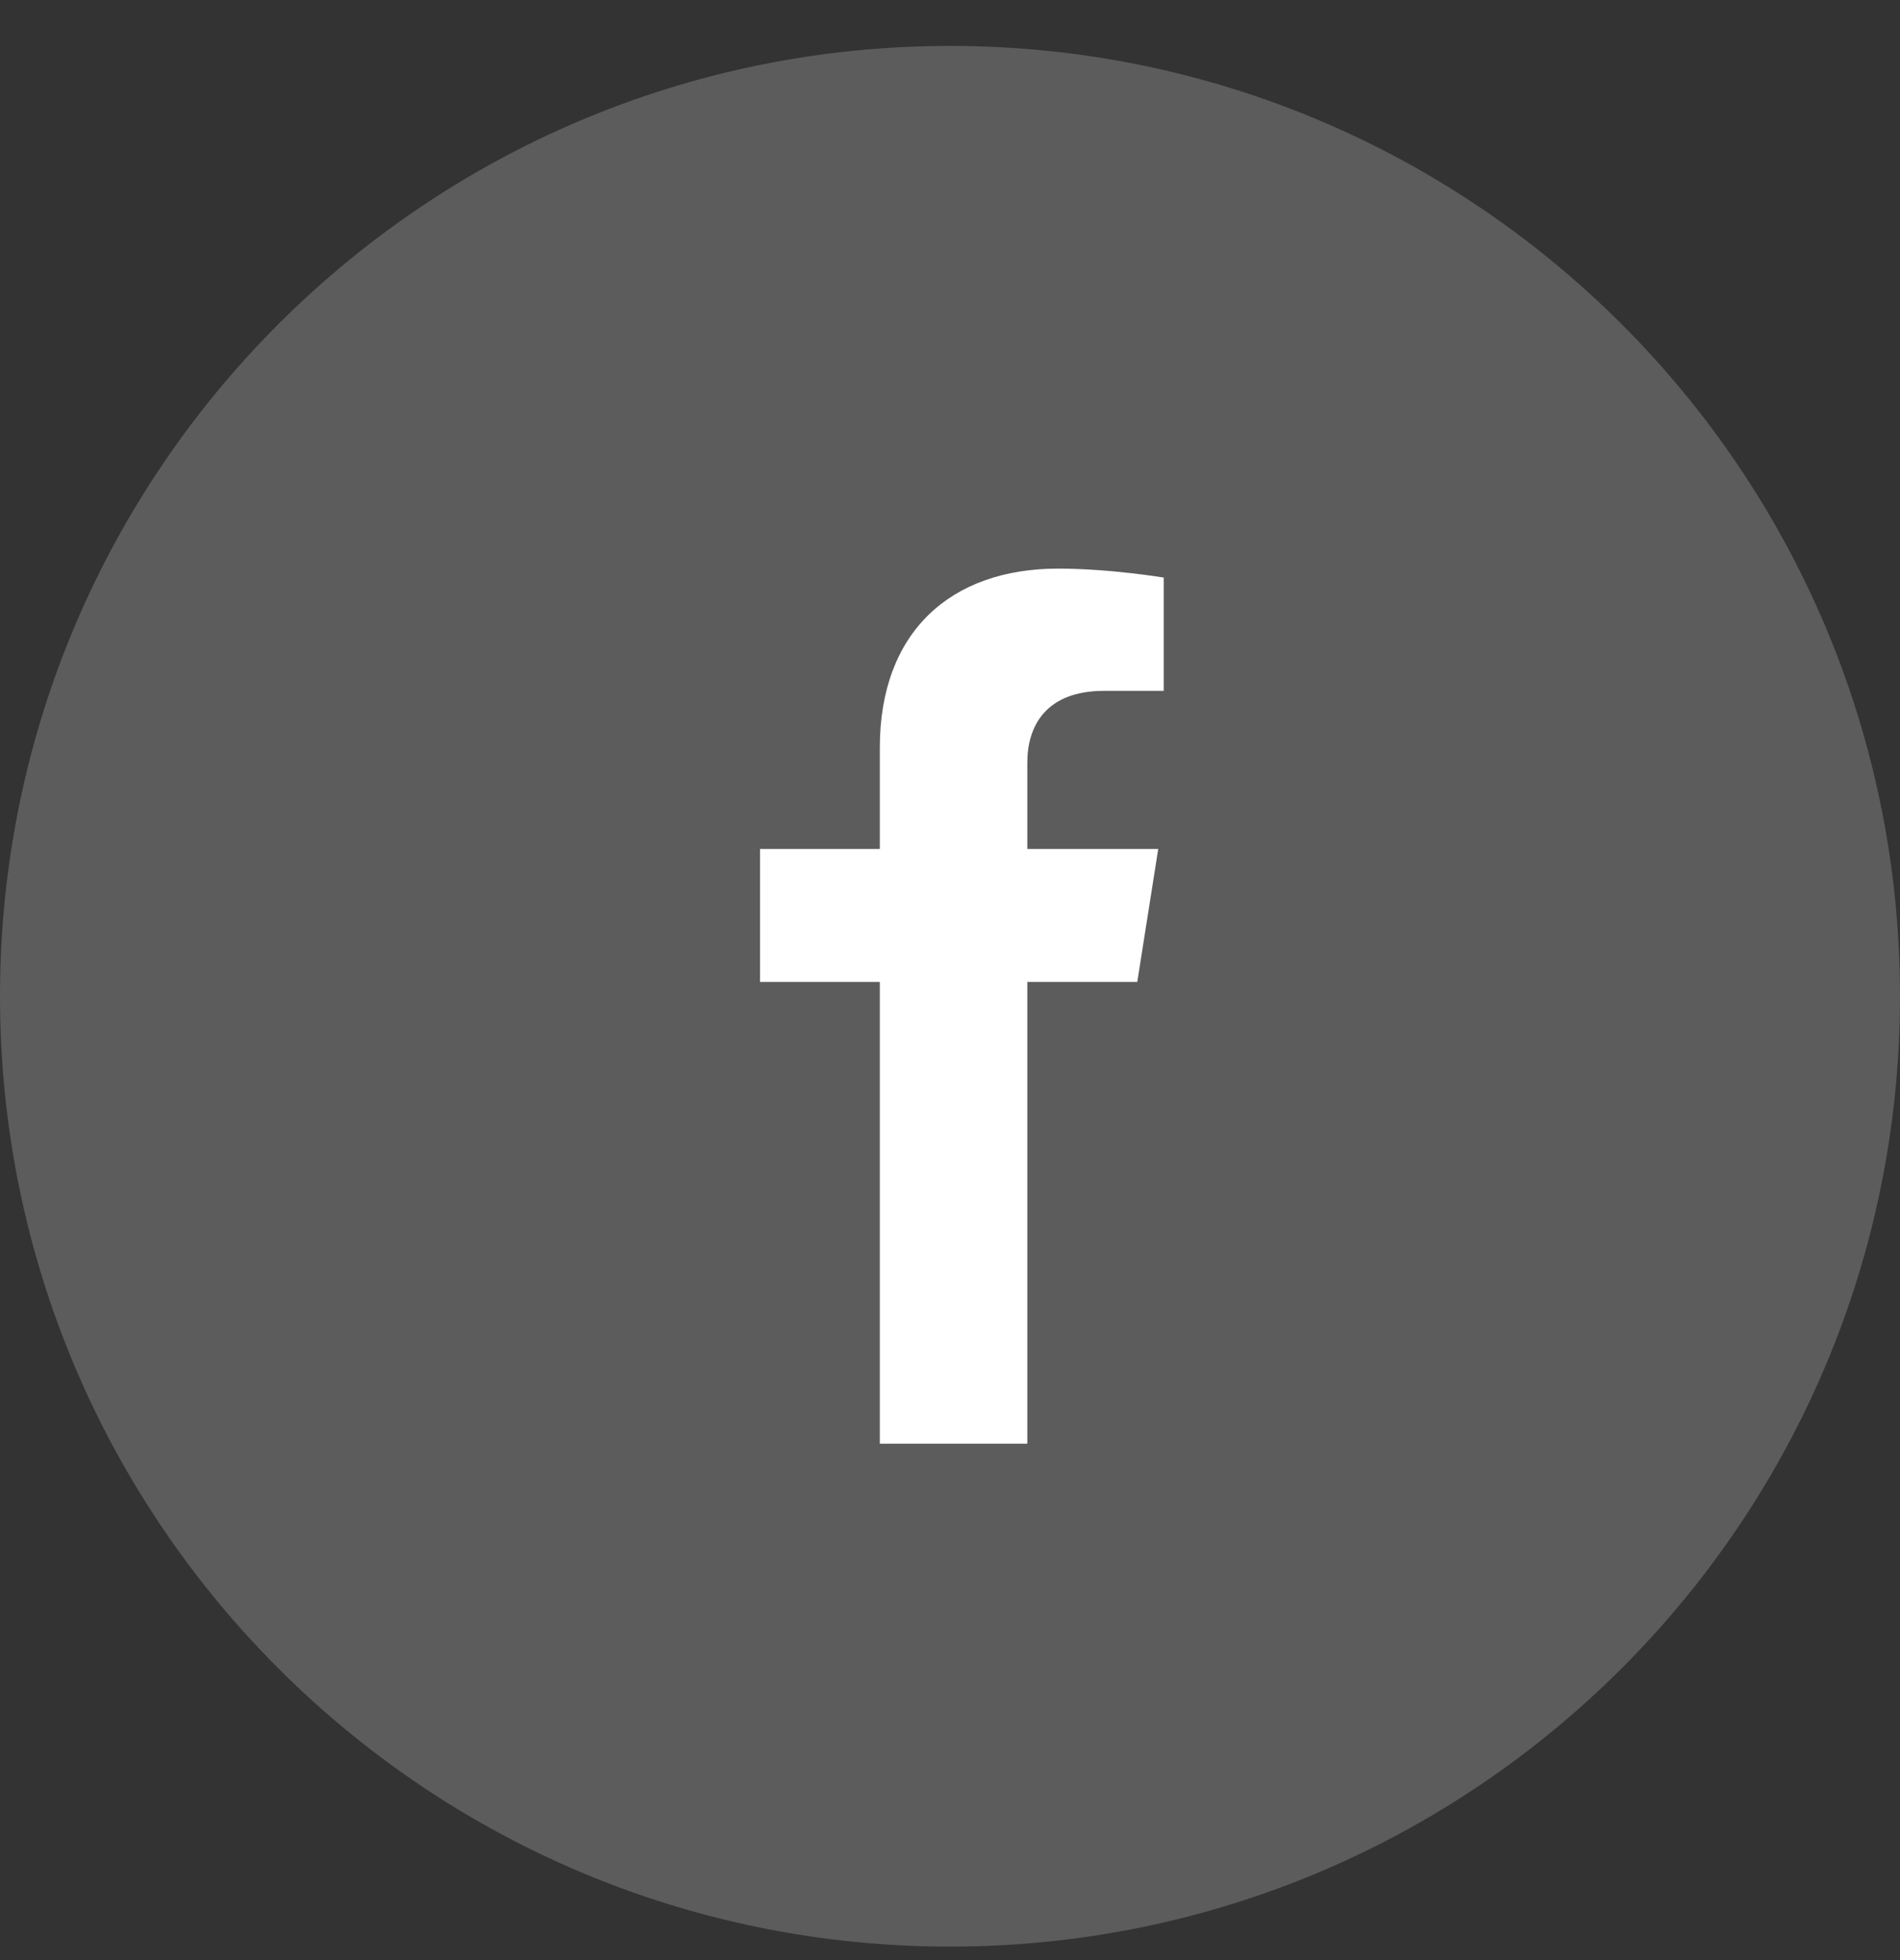 <svg width="32" height="33" viewBox="0 0 32 33" fill="none" xmlns="http://www.w3.org/2000/svg">
<rect x="0" y="0" width="32" height="33" fill="#333333" stroke="none"/>
<path d="M0 16.773C0 7.936 7.163 0.773 16 0.773C24.837 0.773 32 7.936 32 16.773C32 25.61 24.837 32.773 16 32.773C7.163 32.773 0 25.61 0 16.773Z" fill="white" fill-opacity="0.2"/>
<path d="M19.154 16.532L19.507 14.293H17.302V12.841C17.302 12.228 17.61 11.631 18.597 11.631H19.6V9.724C19.6 9.724 18.69 9.573 17.821 9.573C16.005 9.573 14.818 10.646 14.818 12.587V14.293H12.8V16.532H14.818V24.306H17.302V16.532H19.154Z" fill="white"/>
</svg>
